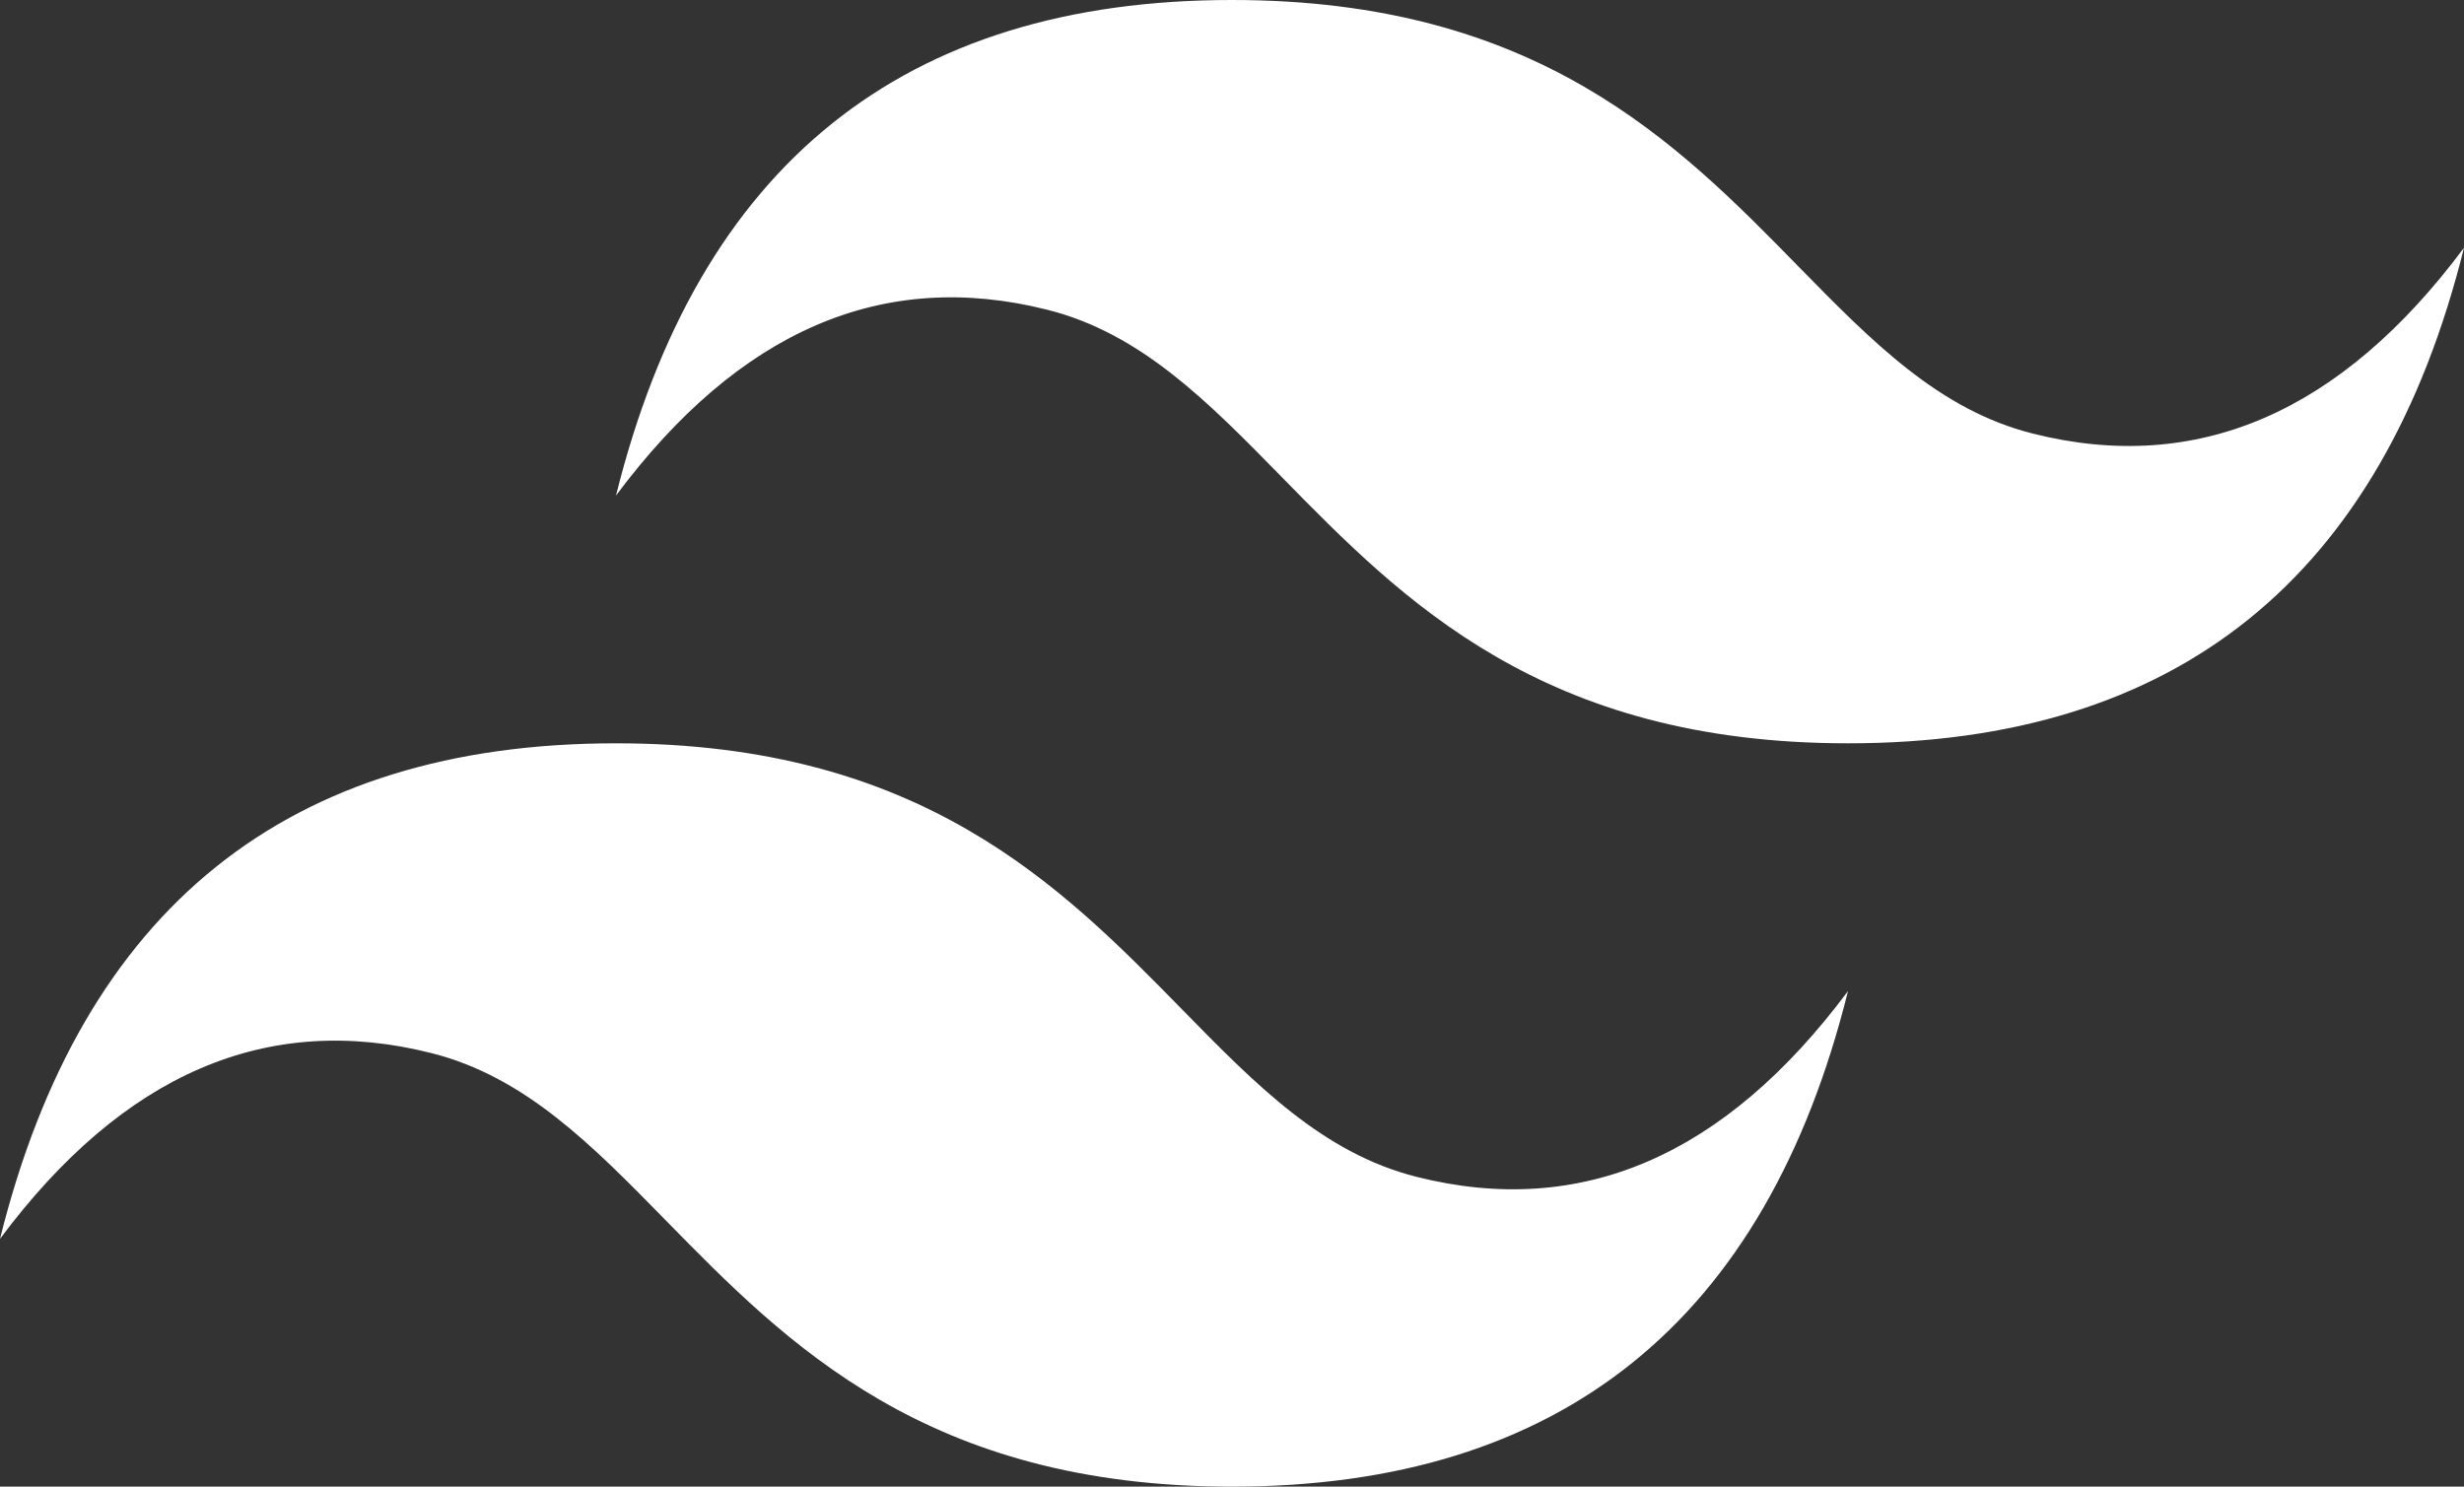 <svg width="58" height="35" viewBox="0 0 58 35" fill="none" xmlns="http://www.w3.org/2000/svg">
<rect x="0" y="0" width="58" height="35" fill="#333333" stroke="none"/>
<path d="M29 0C21.267 0 16.433 3.889 14.5 11.667C17.4 7.778 20.783 6.319 24.65 7.292C26.856 7.846 28.433 9.456 30.178 11.238C33.022 14.14 36.312 17.5 43.5 17.5C51.233 17.5 56.067 13.611 58 5.833C55.1 9.722 51.717 11.181 47.85 10.208C45.644 9.654 44.067 8.044 42.322 6.262C39.478 3.359 36.188 0 29 0ZM14.5 17.5C6.767 17.5 1.933 21.389 0 29.167C2.9 25.278 6.283 23.819 10.15 24.792C12.356 25.346 13.933 26.956 15.678 28.738C18.522 31.64 21.812 35 29 35C36.733 35 41.567 31.111 43.5 23.333C40.6 27.222 37.217 28.681 33.35 27.708C31.144 27.154 29.567 25.544 27.822 23.762C24.978 20.86 21.688 17.5 14.5 17.5Z" fill="white"/>
</svg>
